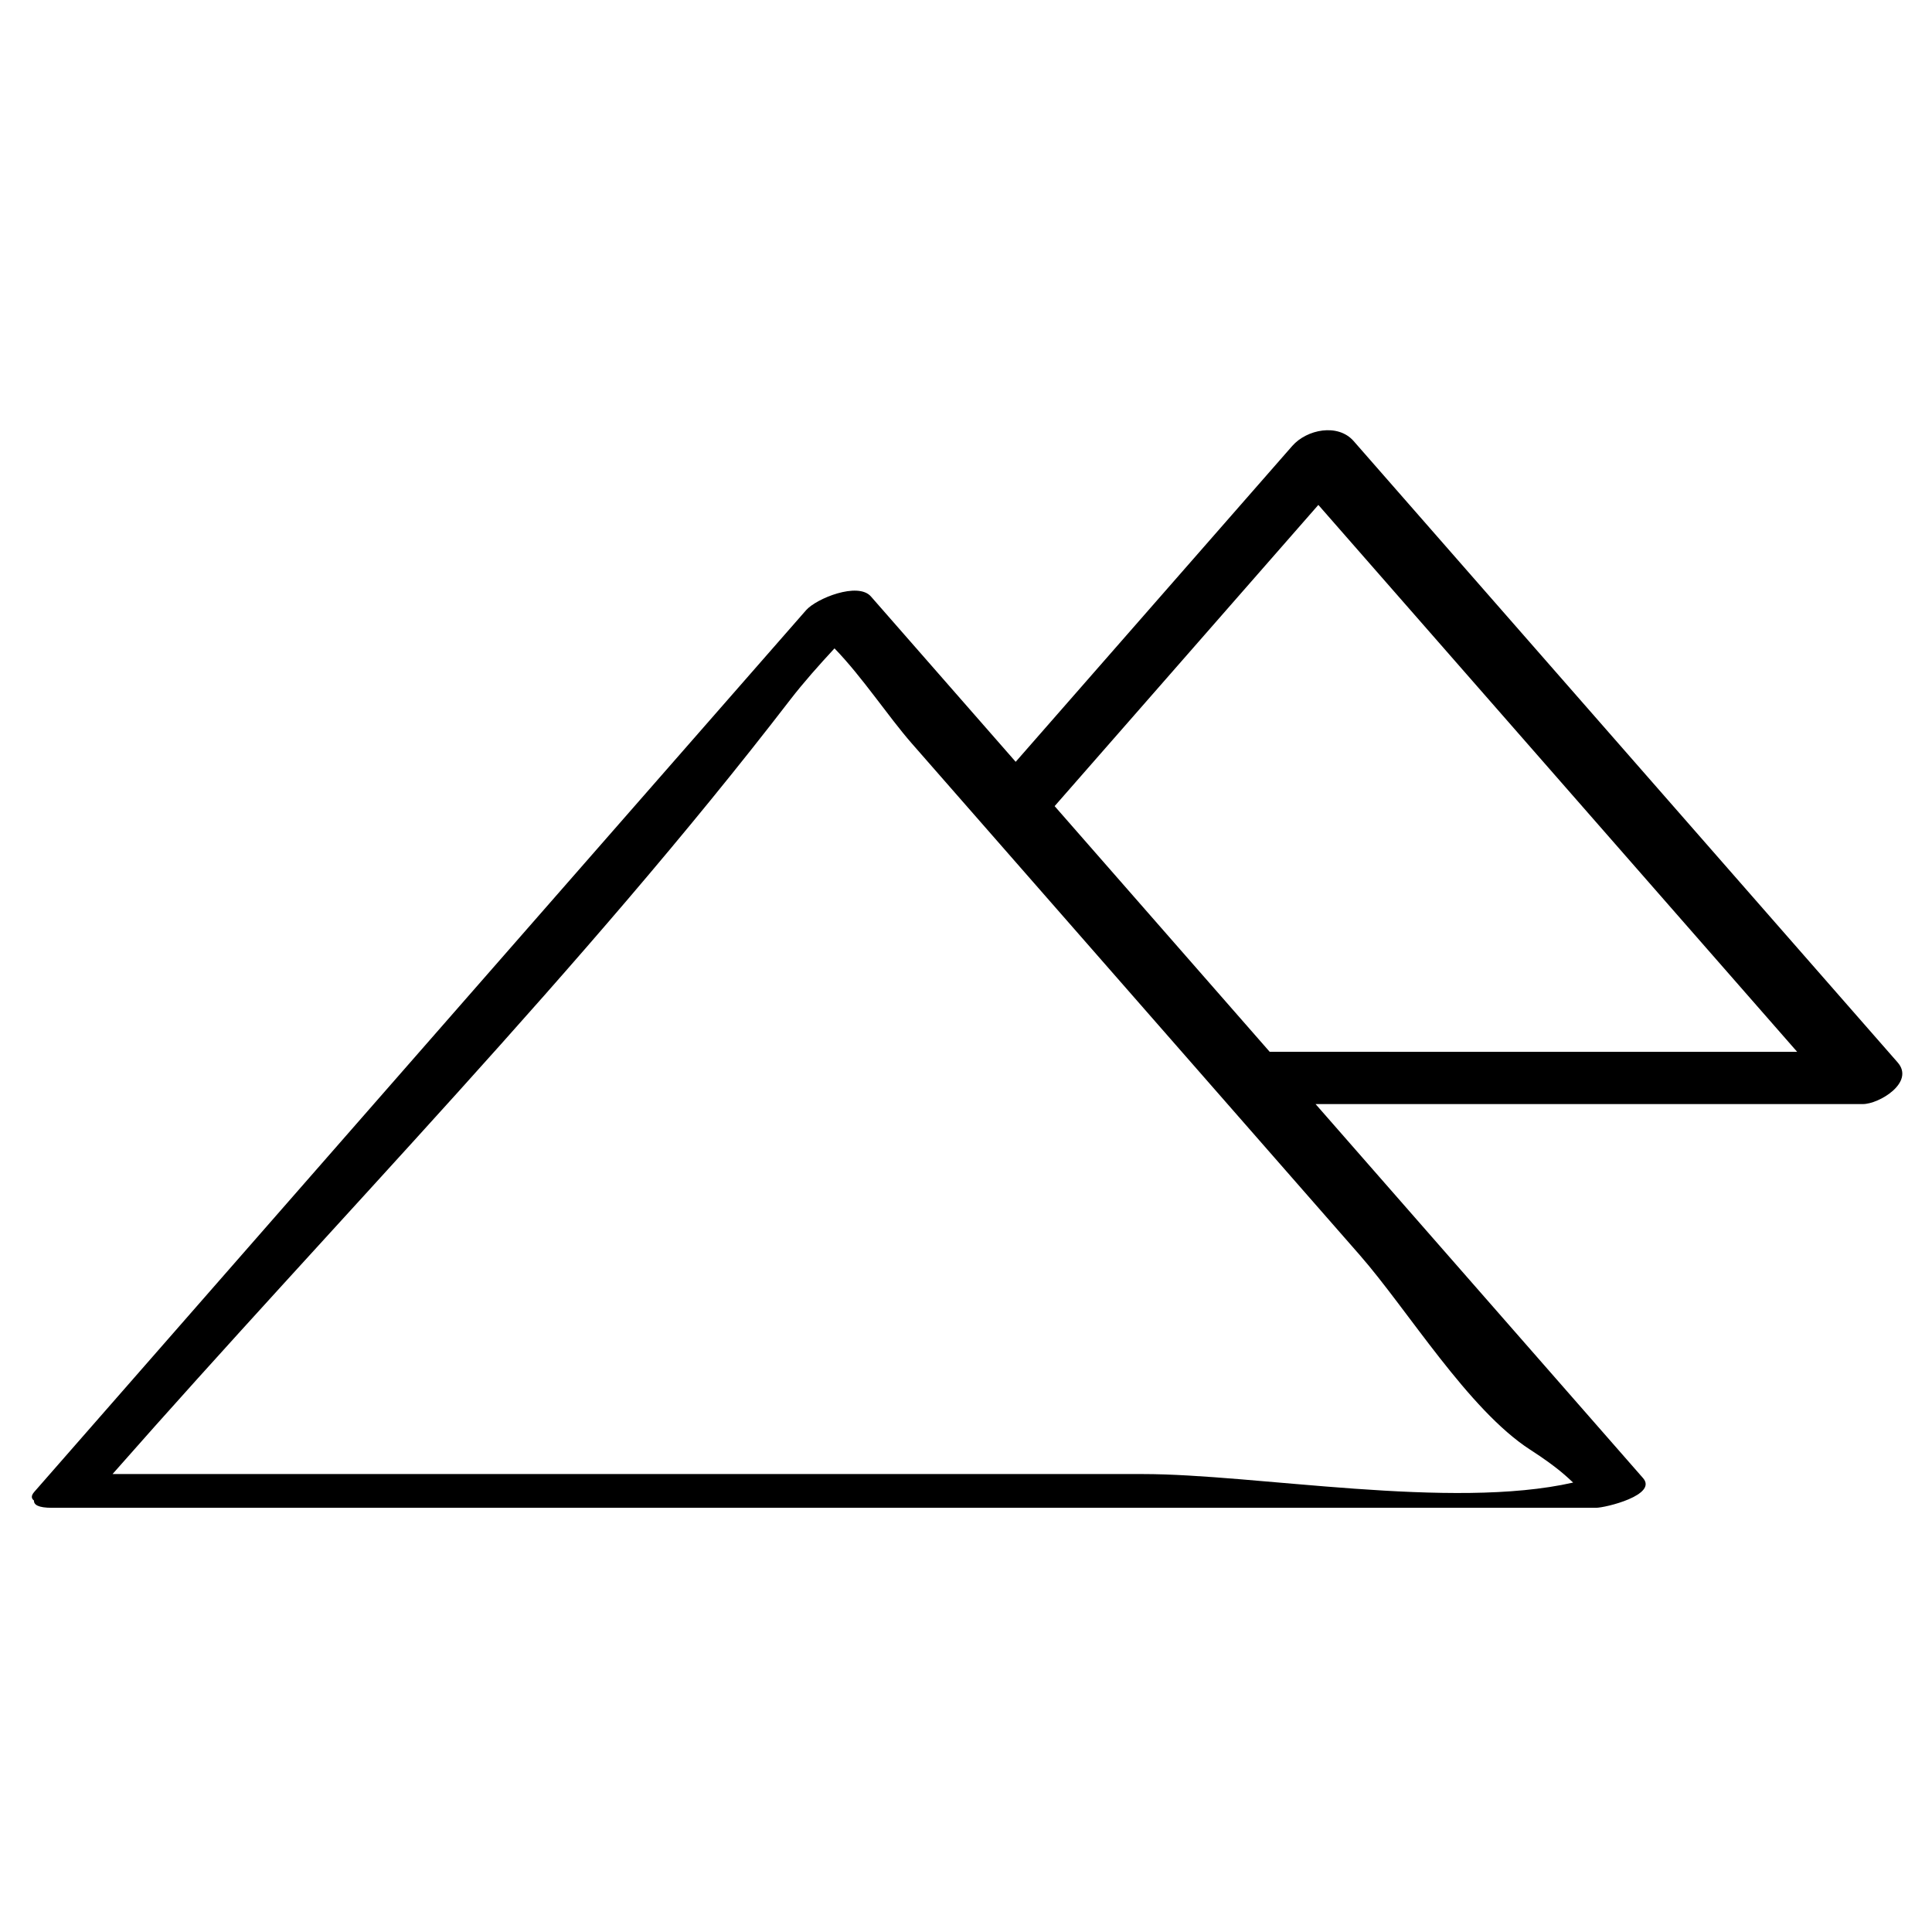 <?xml version="1.0" ?><svg enable-background="new 0 0 32 32" version="1.1" viewBox="0 0 32 32" xml:space="preserve" xmlns="http://www.w3.org/2000/svg" xmlns:xlink="http://www.w3.org/1999/xlink"><g id="Hand_Drawn"><g><path d="M31.431,17.597c-3.003-3.43-6.006-6.861-9.01-10.291c-0.261-0.299-0.777-0.194-1.017,0.08    c-1.527,1.744-3.054,3.488-4.581,5.232c-0.799-0.913-1.598-1.826-2.398-2.739c-0.215-0.245-0.903,0.033-1.074,0.228    C9.09,14.975,4.829,19.843,0.567,24.711c-0.058,0.067-0.046,0.111-0.004,0.143c-0.004,0.069,0.069,0.12,0.298,0.12    c8.524,0,17.048,0,25.572,0c0.159,0,1.026-0.212,0.781-0.492c-1.808-2.065-3.616-4.13-5.424-6.195c3.021,0,6.042,0,9.064,0    C31.122,18.288,31.721,17.928,31.431,17.597z M25.344,24.011c0.47,0.303,0.628,0.469,0.712,0.545    c-2.022,0.459-5.257-0.141-7.127-0.141c-5.688,0-11.377,0-17.065,0c3.733-4.242,7.78-8.35,11.222-12.822    c0.225-0.292,0.48-0.577,0.736-0.854c0.467,0.482,0.879,1.116,1.283,1.578c2.472,2.824,4.945,5.648,7.417,8.471    C23.313,21.692,24.322,23.351,25.344,24.011z M21.03,17.421c-1.188-1.356-2.375-2.713-3.562-4.069    c1.456-1.663,2.912-3.326,4.368-4.989c2.644,3.019,5.287,6.039,7.931,9.059C26.854,17.421,23.942,17.421,21.03,17.421z"/></g></g></svg>